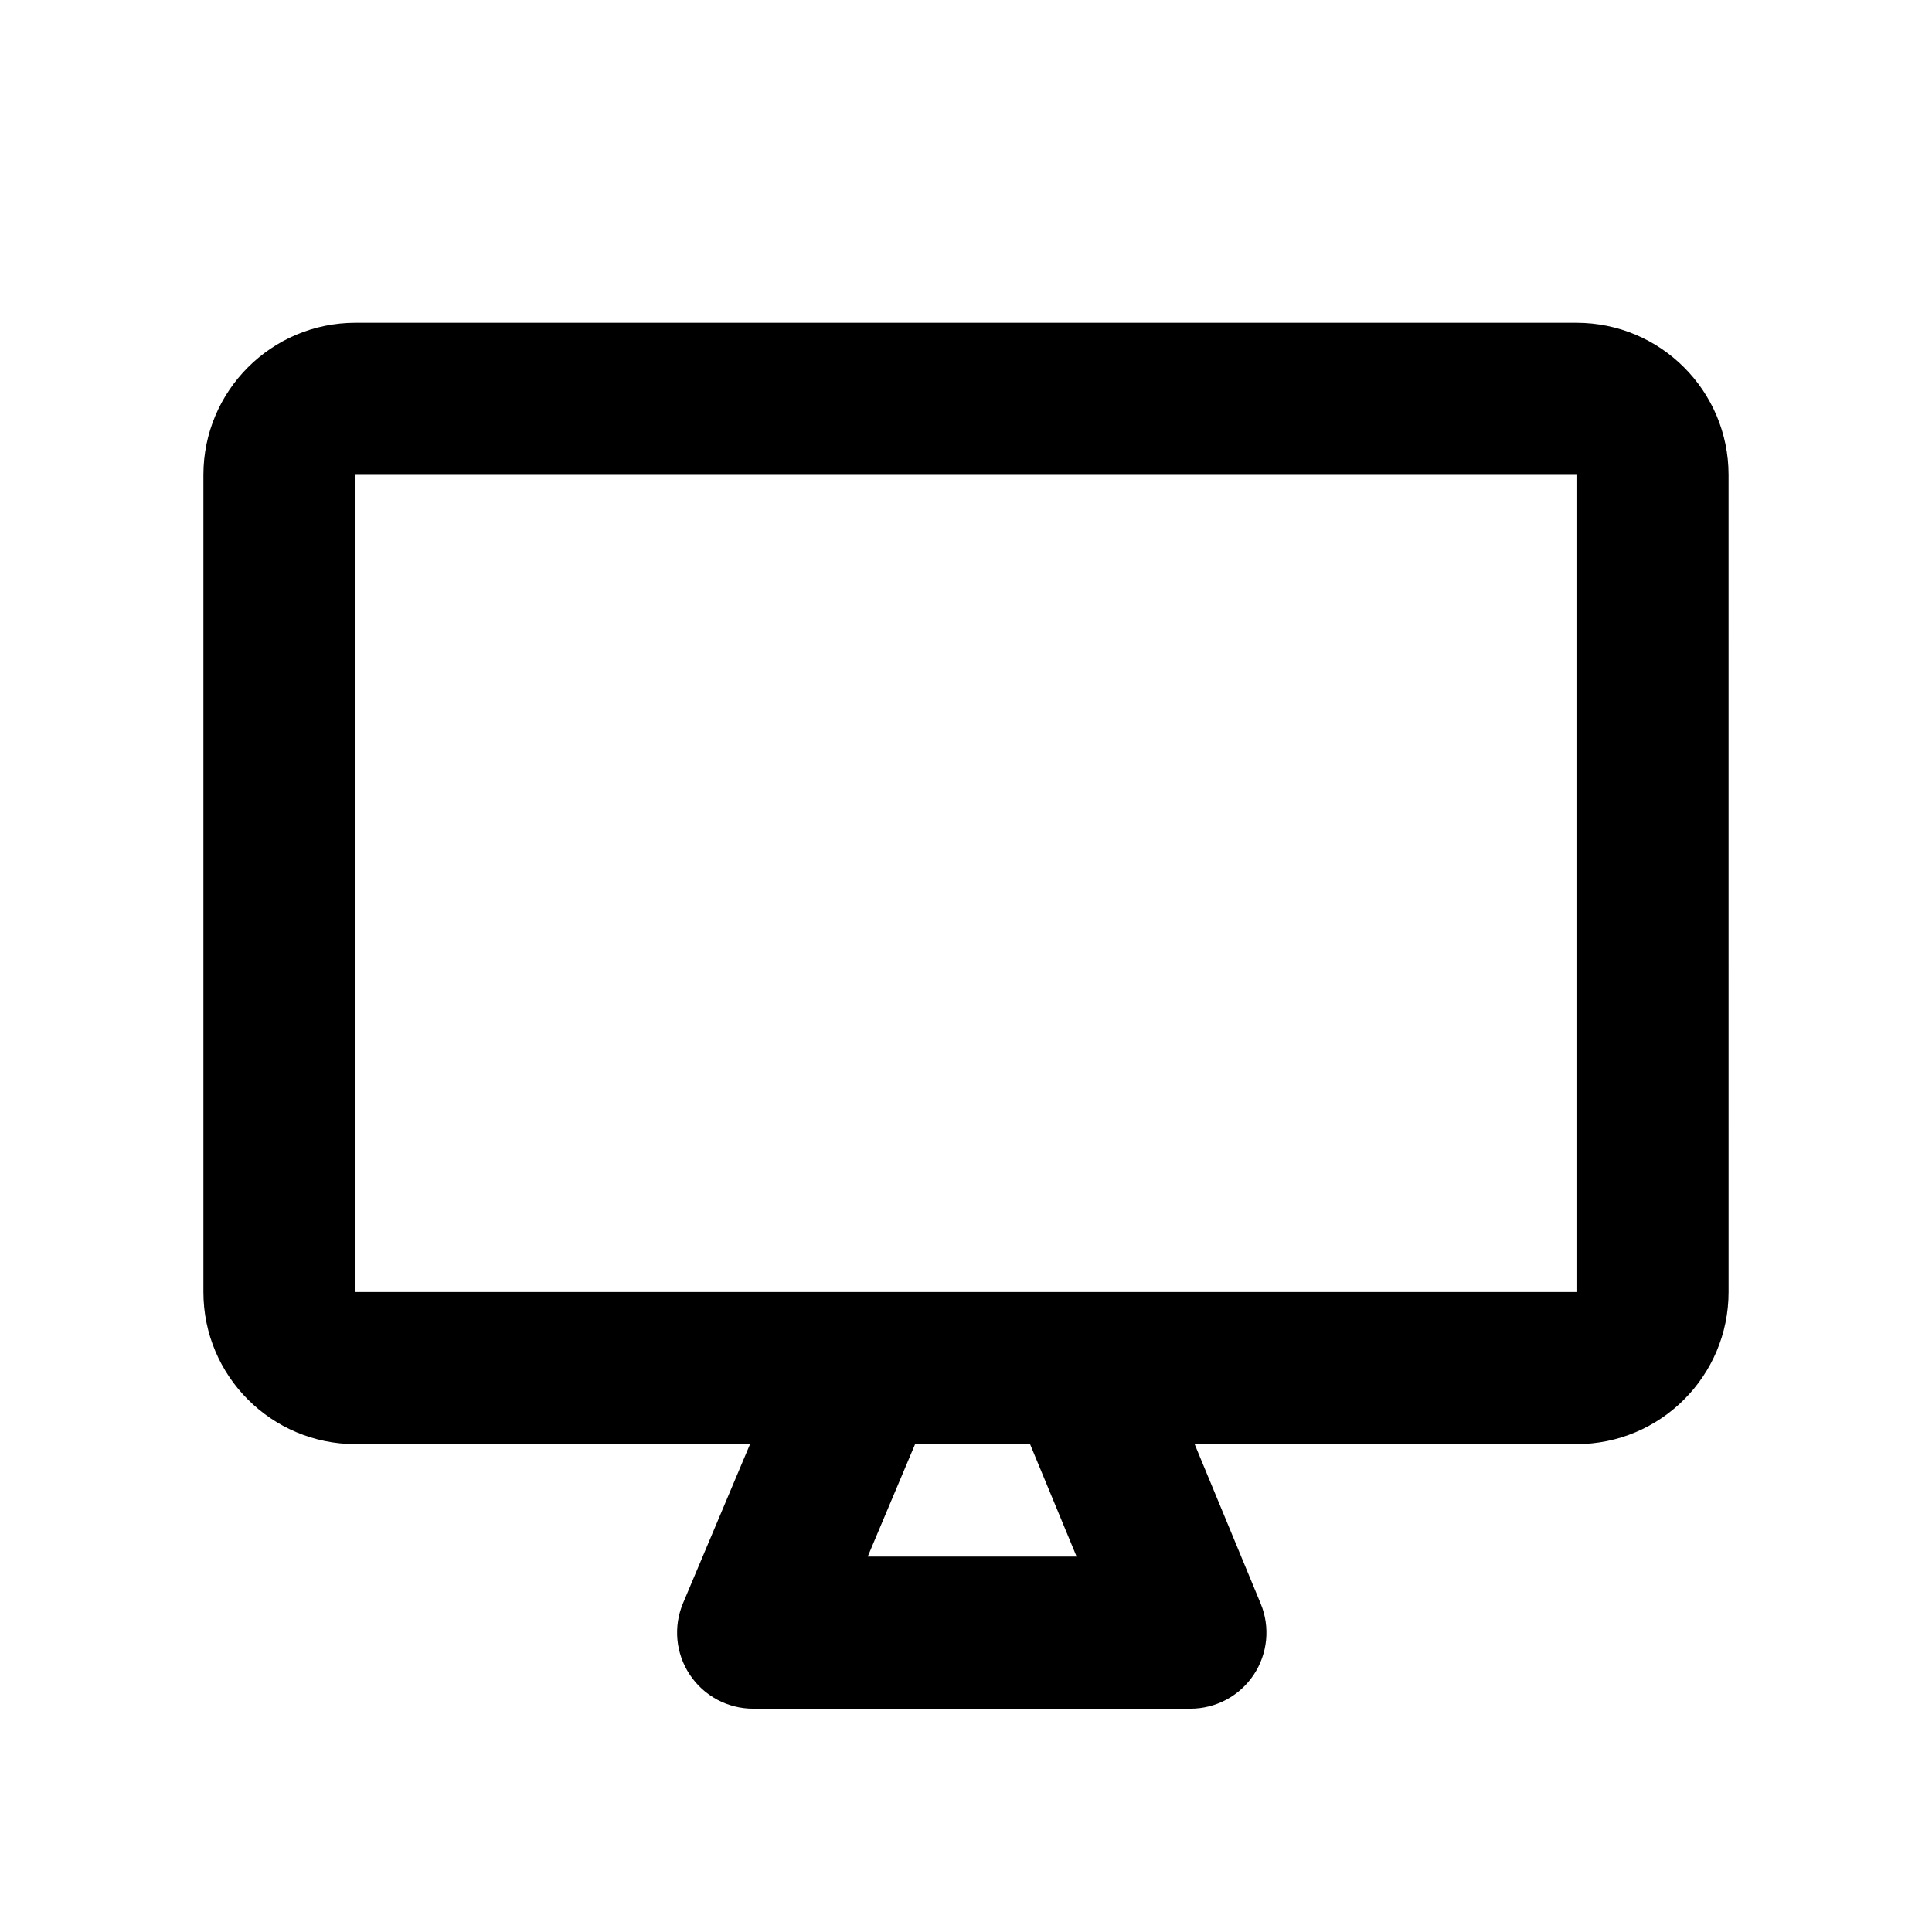 <?xml version="1.0" encoding="UTF-8"?>
<!-- Uploaded to: SVG Repo, www.svgrepo.com, Generator: SVG Repo Mixer Tools -->
<svg fill="#000000" width="800px" height="800px" version="1.1" viewBox="144 144 512 512" xmlns="http://www.w3.org/2000/svg">
 <path d="m561.78 229.54h-323.57c-22.258 0-40.305 18.047-40.305 40.305v216.56c0 22.258 18.047 40.305 40.305 40.305h104.56l-17.754 42.129c-2.625 6.223-1.953 13.348 1.785 18.973 3.734 5.629 10.035 9.008 16.793 9.008h115.88c6.727 0 13.012-3.359 16.75-8.953 3.738-5.598 4.438-12.691 1.863-18.906l-17.496-42.25h101.19c22.262 0 40.305-18.047 40.305-40.305l-0.004-216.56c0-22.258-18.039-40.305-40.305-40.305zm-132.47 326.97h-55.355l12.559-29.805h30.461zm132.47-70.109h-323.57v-216.56h323.57v216.56z"/>
</svg>